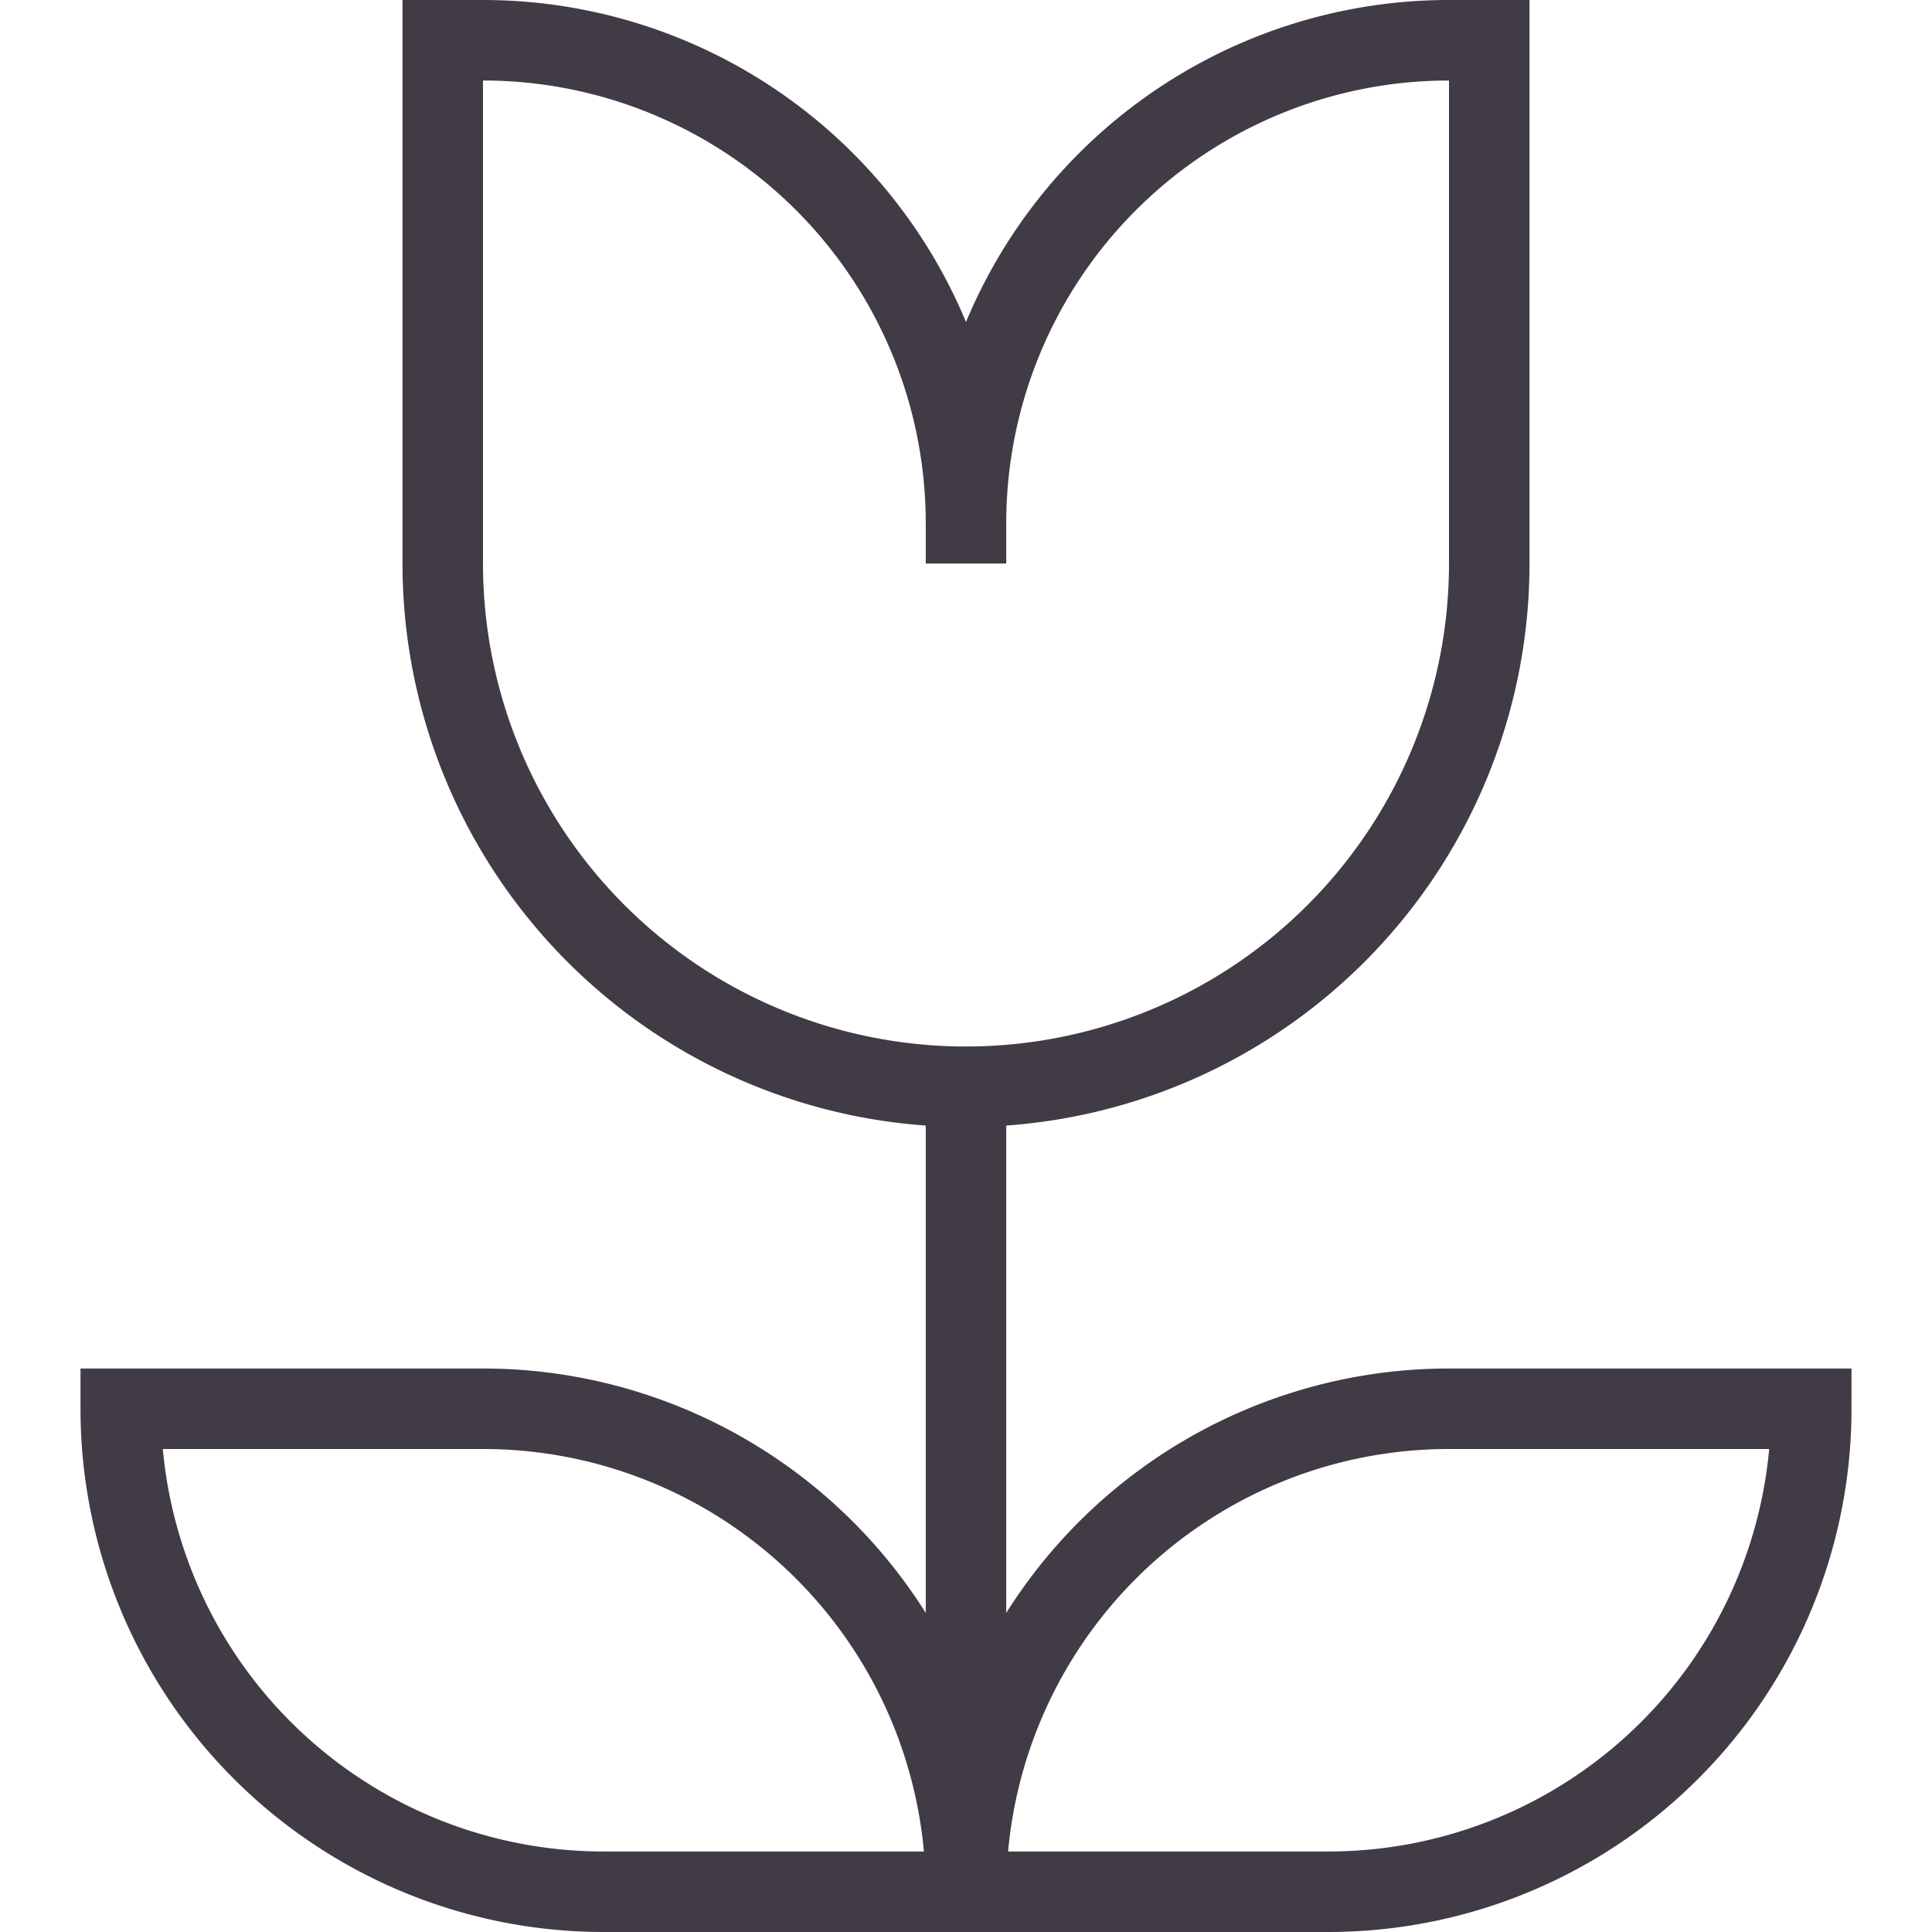 <svg xmlns="http://www.w3.org/2000/svg" width="32" height="32" viewBox="0 0 24 24"><path fill="none" stroke="#403b45" d="M12 6.5V7m0-.5a6 6 0 0 1 6-6h.5V7a6.5 6.5 0 0 1-6.5 6.5m0-7a6 6 0 0 0-6-6h-.5V7a6.5 6.5 0 0 0 6.5 6.5m0 0V23m0-9.5v9m0 1H7.5a6 6 0 0 1-6-6H6a6 6 0 0 1 6 6Zm0 0h4.5a6 6 0 0 0 6-6H18a6 6 0 0 0-6 6Z"/></svg>